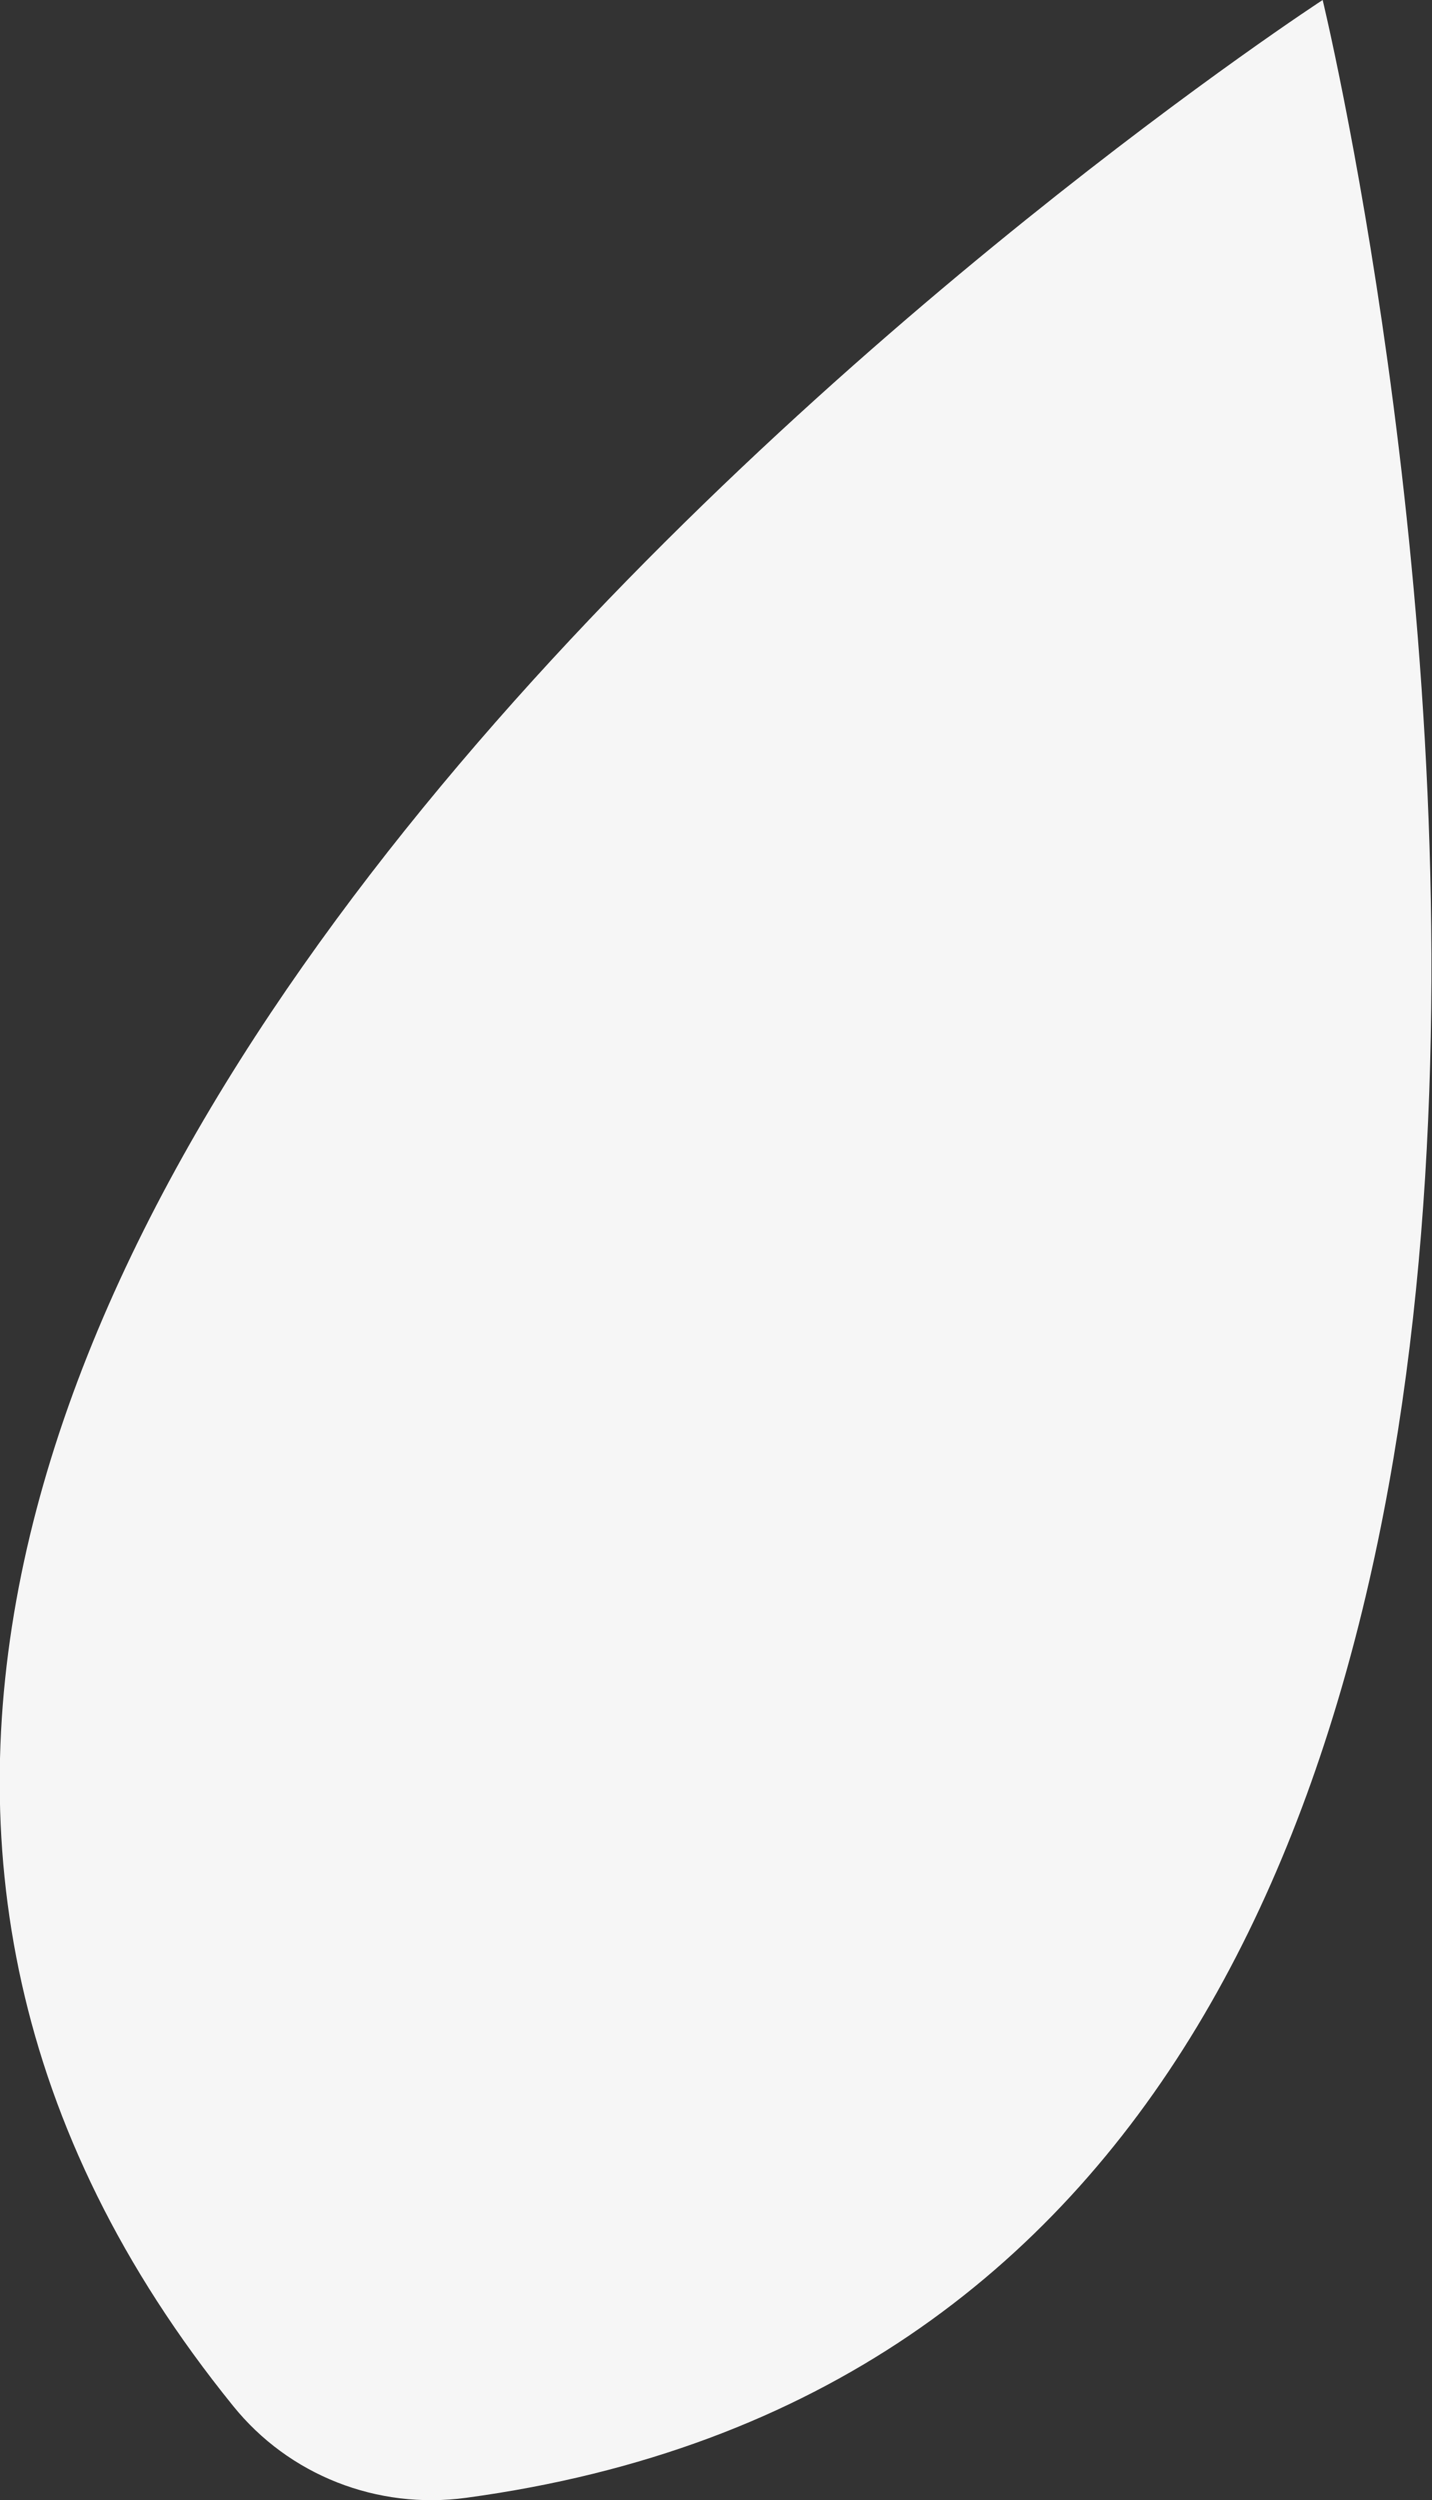 <?xml version="1.0" encoding="utf-8"?>
<!-- Generator: Adobe Illustrator 25.3.0, SVG Export Plug-In . SVG Version: 6.00 Build 0)  -->
<svg version="1.1" id="Layer_1" xmlns="http://www.w3.org/2000/svg" xmlns:xlink="http://www.w3.org/1999/xlink" x="0px" y="0px"
	 viewBox="0 0 189.9 331.5" style="enable-background:new 0 0 189.9 331.5;" xml:space="preserve">
<rect x="0" y="0" width="189.9" height="331.5" fill="#333333" stroke="none"/>
<style type="text/css">
	.st0{fill:#F6F6F6;}
</style>
<path id="Path_38" class="st0" d="M175.4,0c0,0-263.7,171.7-144.5,319c7.4,9.2,19.1,13.8,30.9,12.2C249.5,305.8,175.4,0,175.4,0z"/>
</svg>
